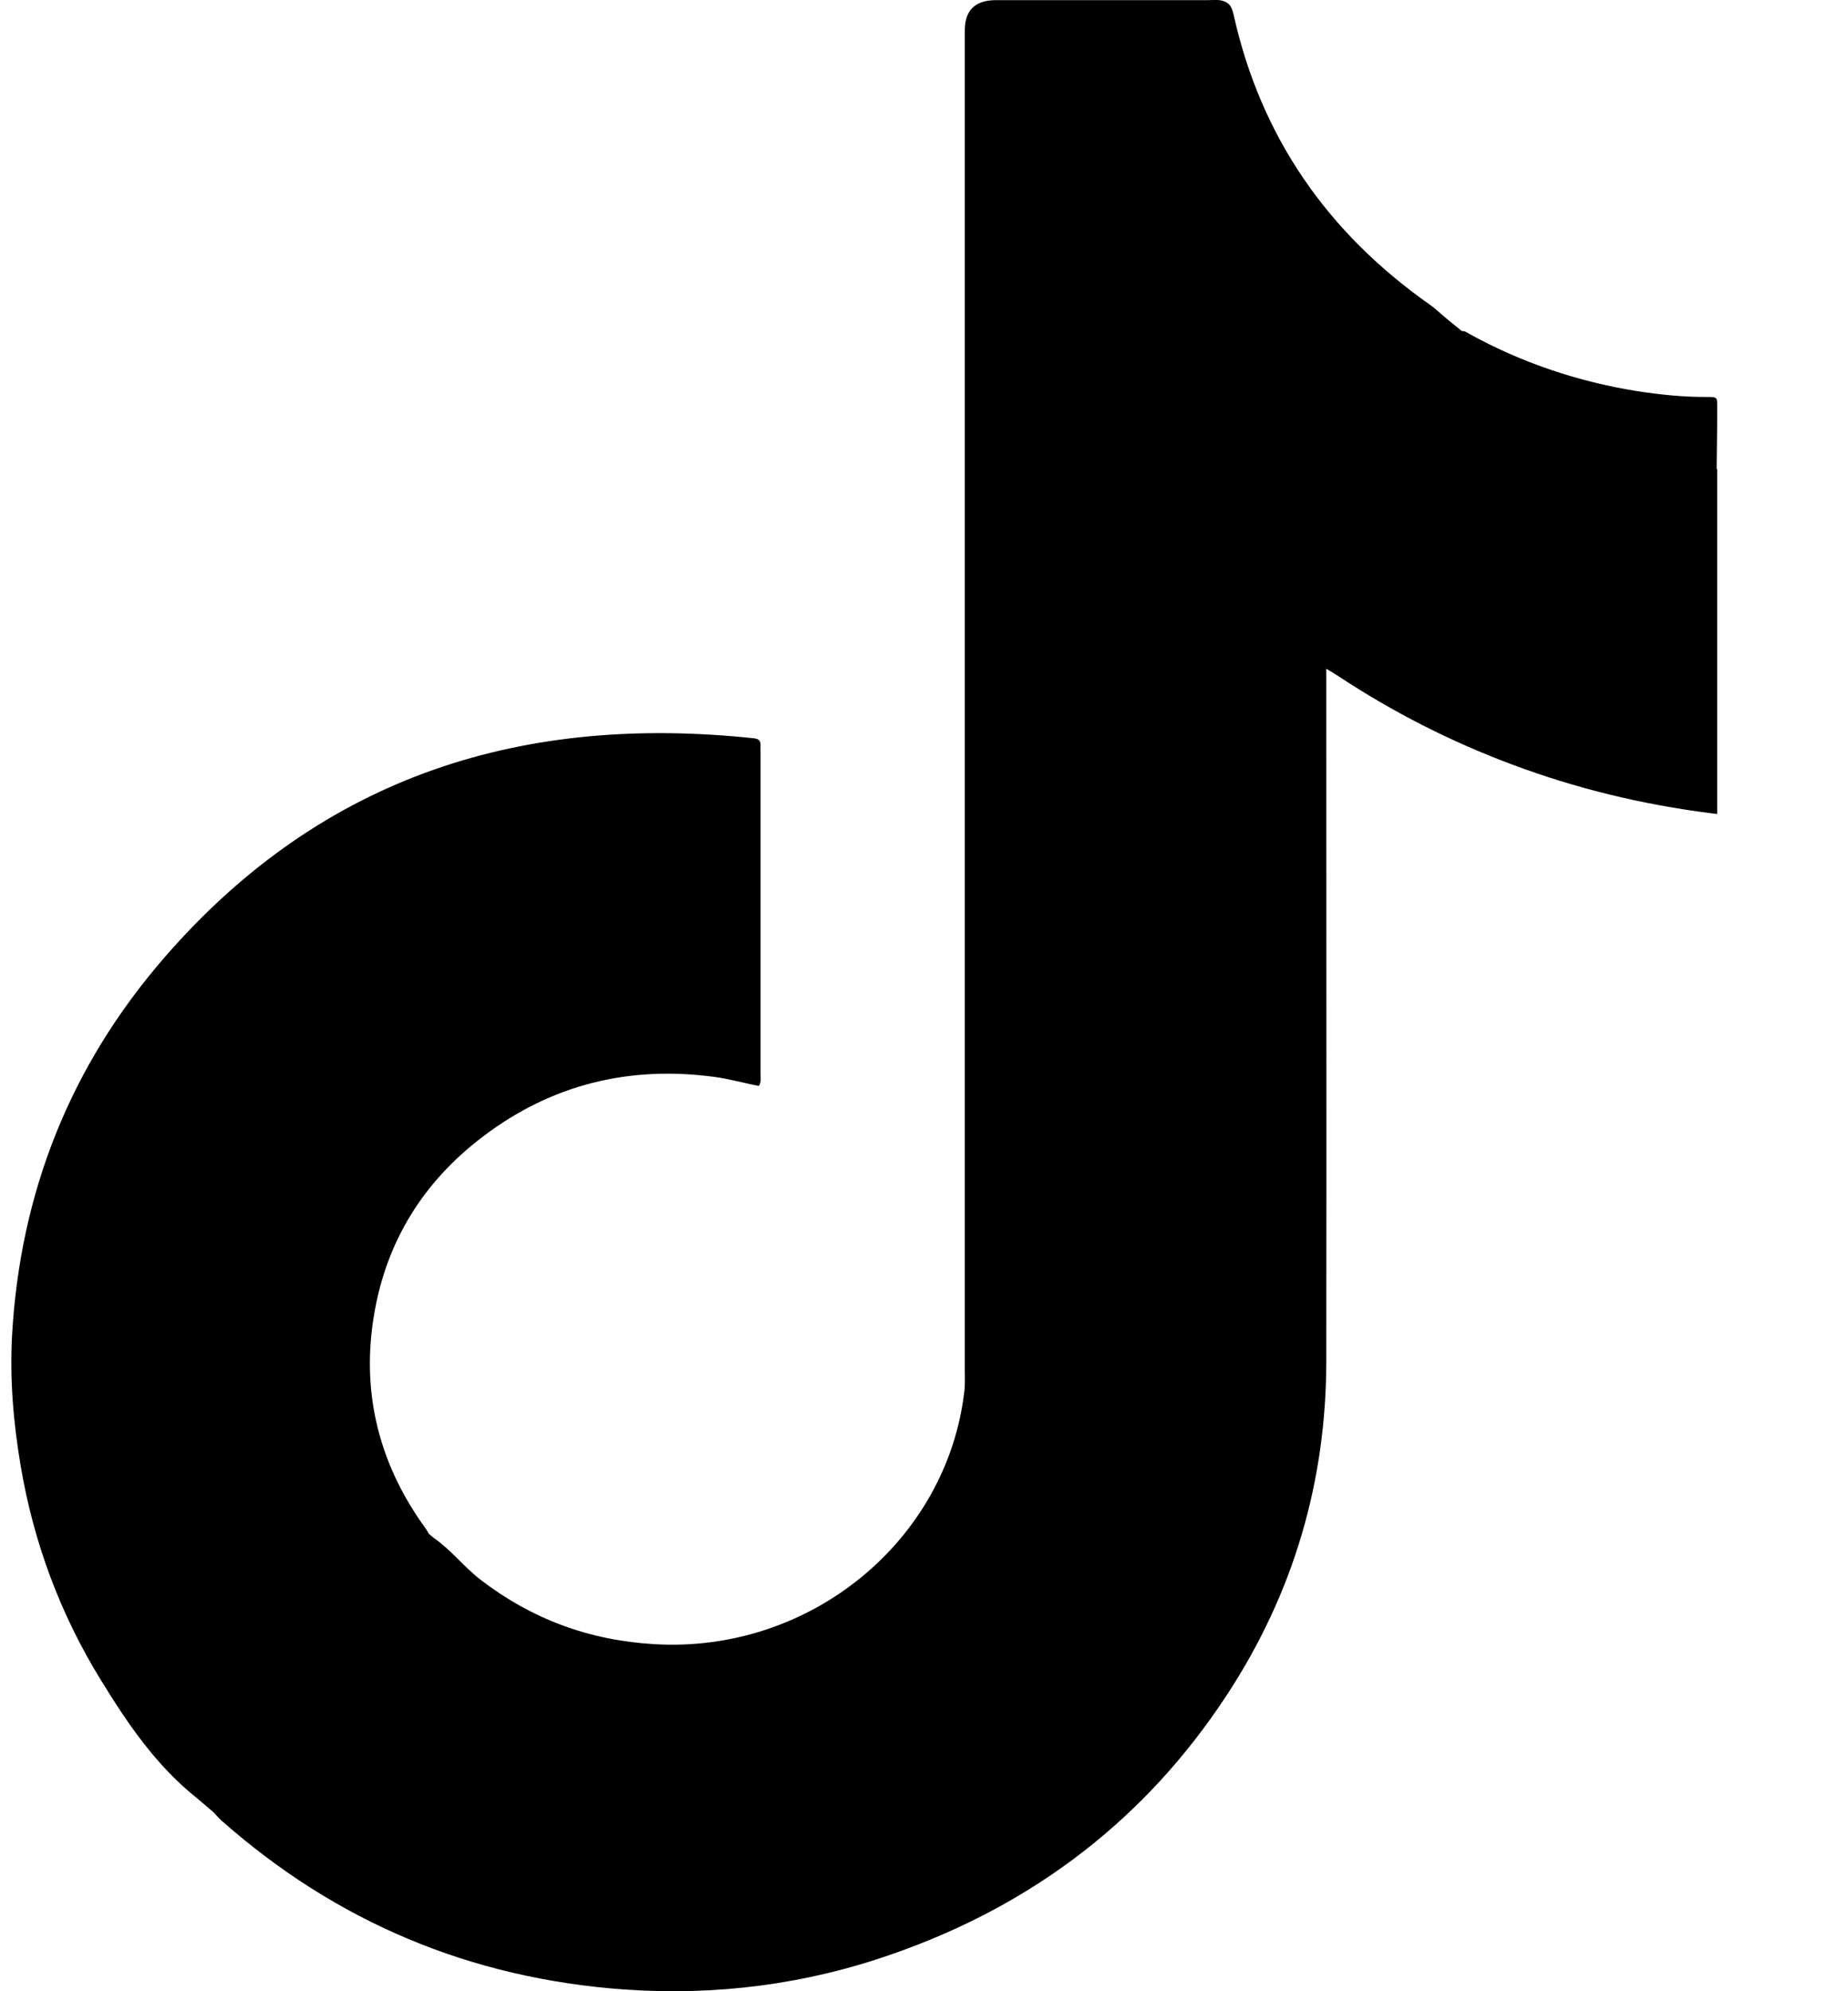 <svg width="13" height="14" viewBox="0 0 13 14" fill="none" xmlns="http://www.w3.org/2000/svg">
<path fill-rule="evenodd" clip-rule="evenodd" d="M3.014 10.781C3.027 10.792 3.04 10.804 3.054 10.815C3.174 10.898 3.262 11.015 3.378 11.105C3.738 11.382 4.141 11.533 4.605 11.56C5.703 11.624 6.659 10.831 6.783 9.788C6.79 9.737 6.787 9.686 6.787 9.635V0.214C6.787 0.072 6.86 0.001 7.006 0.001C7.504 0.001 8 0.001 8.496 0.001C8.543 0.001 8.592 -0.008 8.634 0.021C8.637 0.023 8.639 0.026 8.643 0.027C8.666 0.051 8.673 0.082 8.68 0.112C8.87 0.958 9.334 1.634 10.061 2.144C10.106 2.176 10.145 2.216 10.188 2.25C10.22 2.275 10.251 2.302 10.284 2.328C10.306 2.326 10.322 2.339 10.339 2.349C10.706 2.551 11.1 2.683 11.516 2.75C11.679 2.775 11.843 2.792 12.009 2.791C12.078 2.791 12.08 2.792 12.08 2.855V2.946L12.076 3.296L12.08 3.3V5.723L12.03 5.717C11.551 5.656 11.084 5.543 10.634 5.374C10.203 5.213 9.797 5.006 9.415 4.754C9.391 4.738 9.367 4.724 9.33 4.702V4.803C9.33 6.391 9.332 7.978 9.33 9.566C9.33 10.412 9.102 11.197 8.632 11.915C8.065 12.781 7.277 13.391 6.276 13.739C5.669 13.952 5.039 14.033 4.394 13.988C3.304 13.91 2.362 13.51 1.559 12.801C1.539 12.783 1.519 12.76 1.5 12.74C1.462 12.708 1.424 12.675 1.386 12.643C1.099 12.415 0.898 12.119 0.712 11.816C0.424 11.35 0.237 10.846 0.146 10.31C0.094 10.004 0.068 9.696 0.085 9.386C0.142 8.388 0.491 7.497 1.161 6.727C2.283 5.438 3.7 5.02 5.305 5.191C5.341 5.195 5.351 5.211 5.35 5.241C5.349 5.258 5.35 5.275 5.35 5.291C5.35 6.044 5.35 6.796 5.35 7.548C5.35 7.576 5.357 7.605 5.339 7.635C5.235 7.616 5.134 7.586 5.029 7.572C4.425 7.49 3.879 7.626 3.4 7.989C2.978 8.307 2.72 8.727 2.633 9.234C2.54 9.772 2.657 10.272 2.978 10.724C2.992 10.742 3.004 10.762 3.016 10.781H3.014Z" fill="black"/>
</svg>

